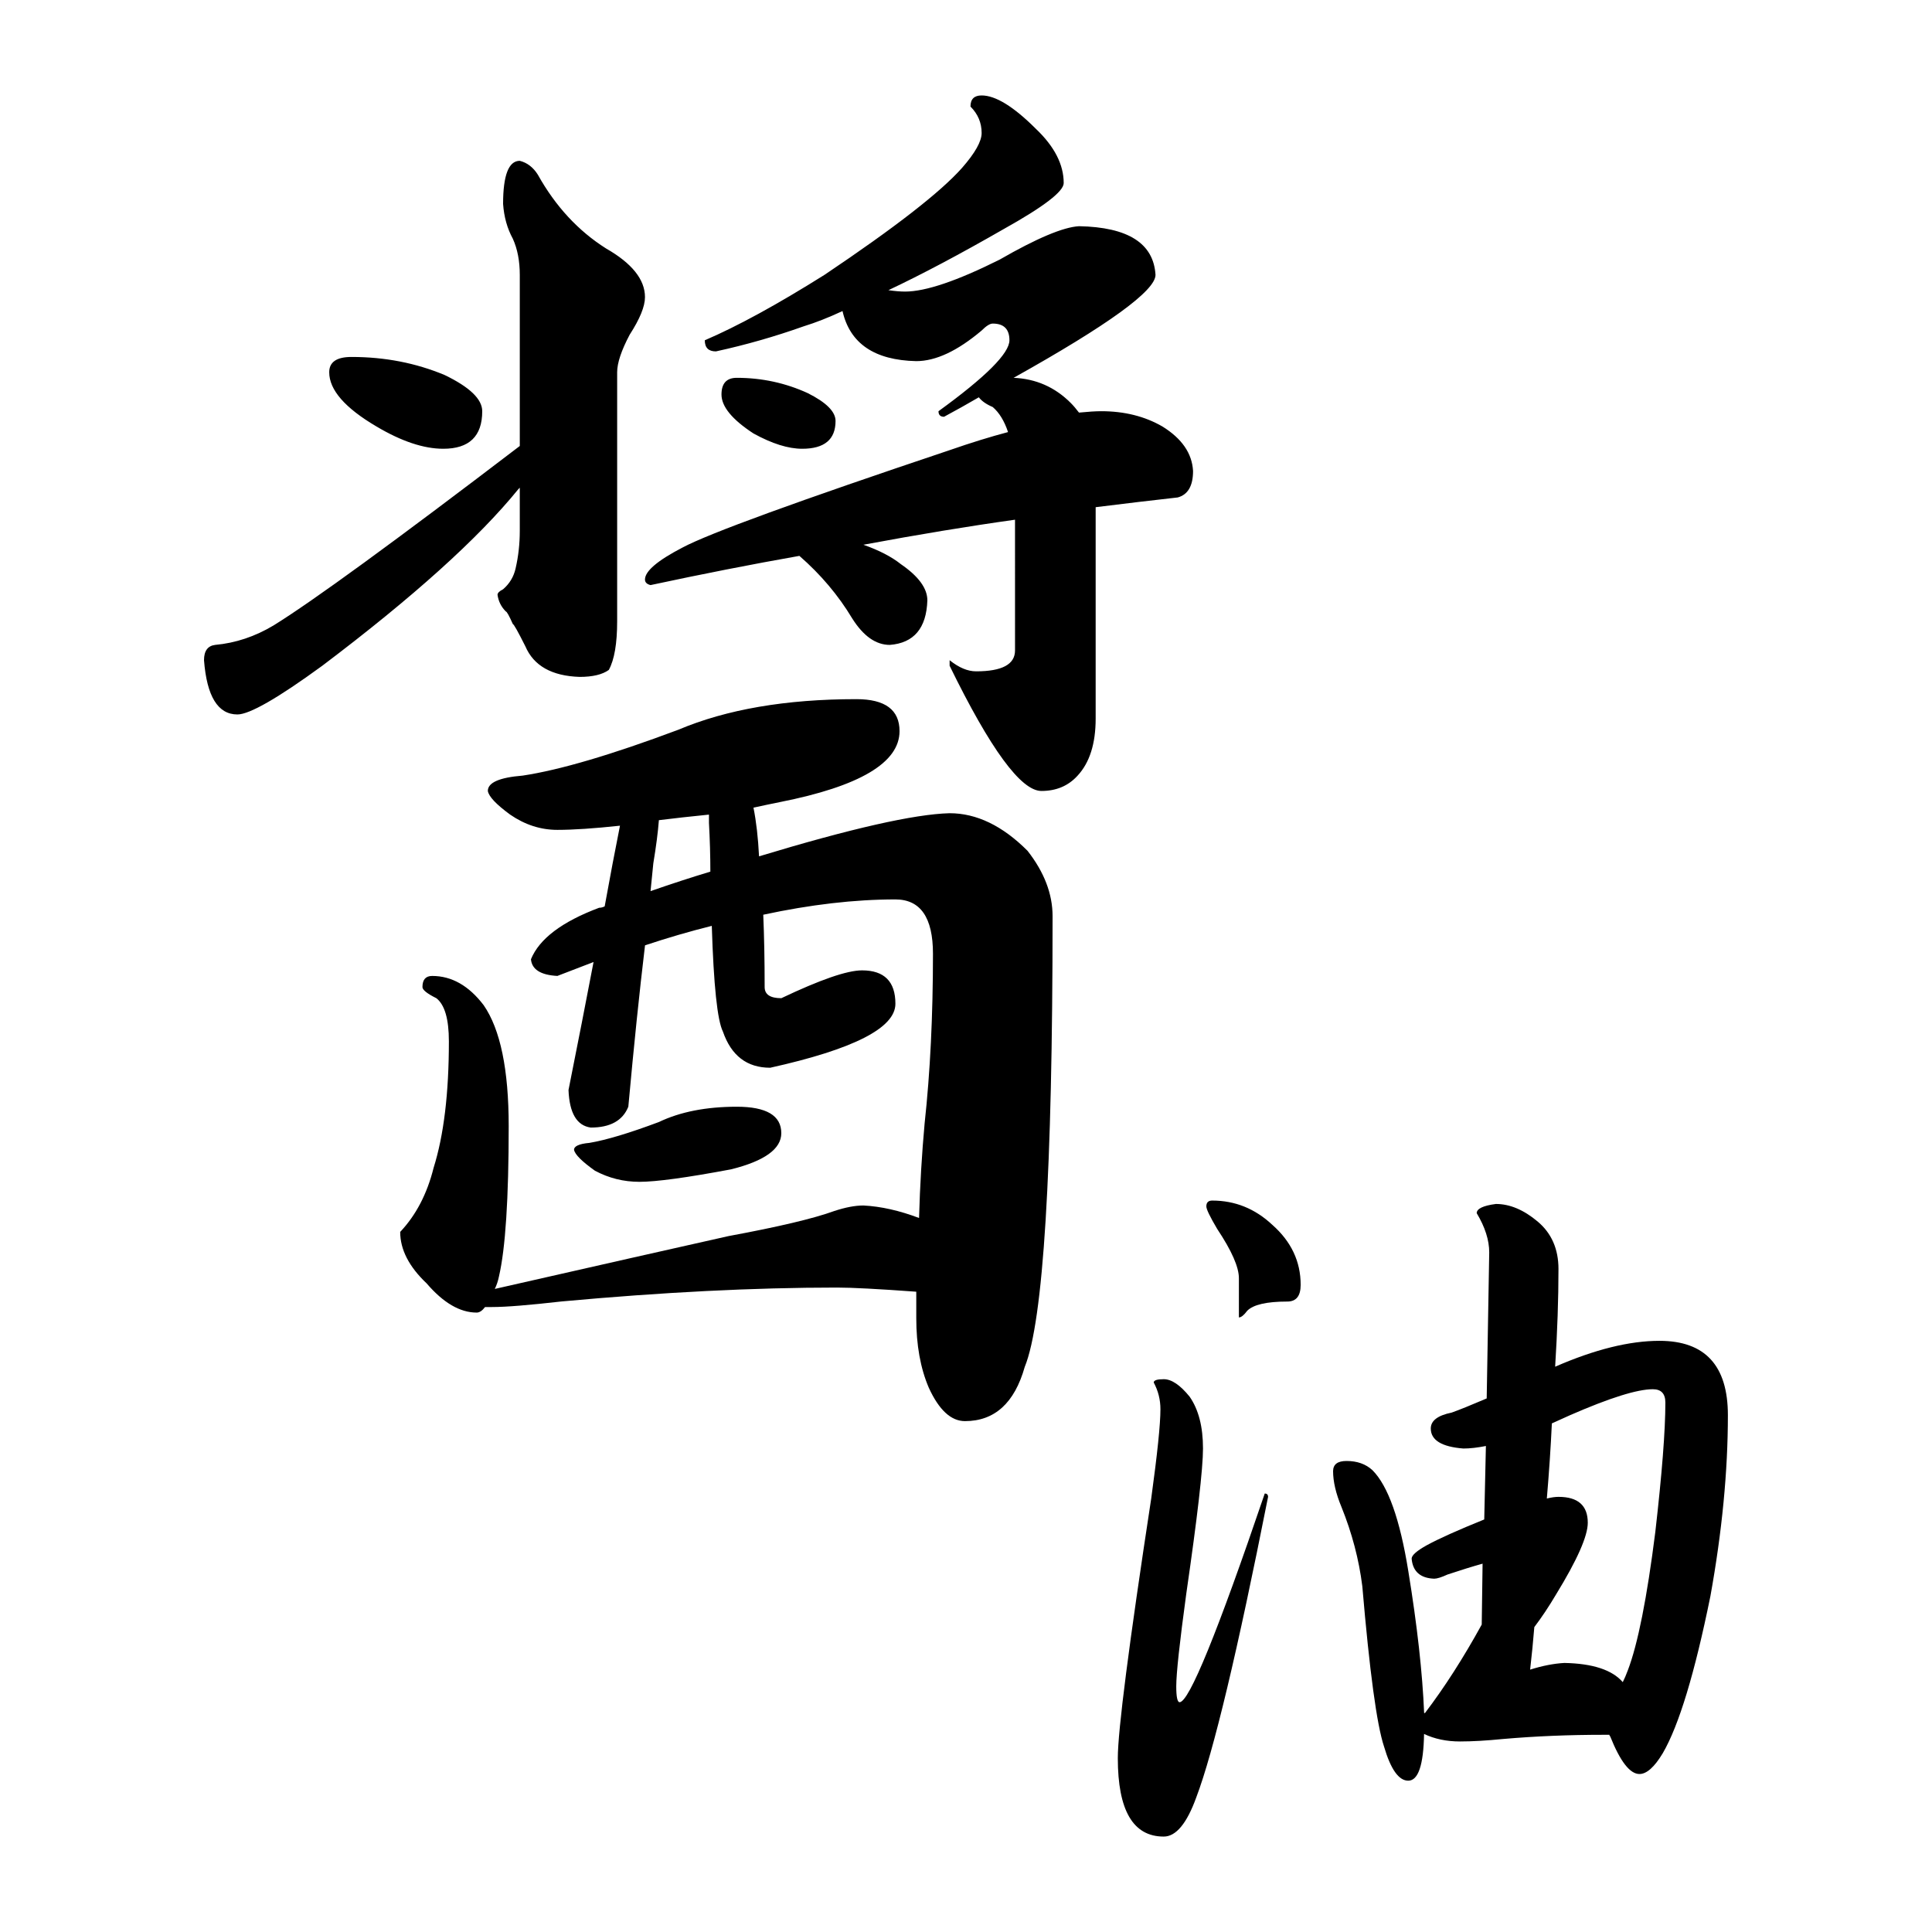 <?xml version="1.0" encoding="utf-8"?>
<!-- Generator: Adobe Illustrator 16.0.0, SVG Export Plug-In . SVG Version: 6.00 Build 0)  -->
<!DOCTYPE svg PUBLIC "-//W3C//DTD SVG 1.1//EN" "http://www.w3.org/Graphics/SVG/1.1/DTD/svg11.dtd">
<svg version="1.1" id="レイヤー_1" xmlns="http://www.w3.org/2000/svg" xmlns:xlink="http://www.w3.org/1999/xlink" x="0px"
	 y="0px" width="100px" height="100px" viewBox="0 0 100 100" enable-background="new 0 0 100 100" xml:space="preserve">
<path d="M60.236,71.387c0.404,0,0.85,0.301,1.34,0.906c0.461,0.663,0.691,1.555,0.691,2.68c0,1.036-0.289,3.541-0.865,7.516
	c-0.346,2.535-0.519,4.134-0.519,4.796c0,0.547,0.058,0.821,0.173,0.821c0.489,0,1.959-3.601,4.407-10.801
	c0.114,0,0.172,0.059,0.172,0.174c-1.584,8.006-2.821,13.19-3.715,15.551c-0.489,1.354-1.052,2.031-1.685,2.031
	c-1.586,0-2.377-1.354-2.377-4.062c0-1.411,0.576-5.89,1.729-13.435c0.316-2.305,0.477-3.846,0.477-4.623
	c0-0.489-0.115-0.95-0.347-1.383C59.719,71.443,59.893,71.387,60.236,71.387z M62.742,62.141c1.182,0,2.218,0.418,3.111,1.254
	c0.979,0.863,1.469,1.9,1.469,3.109c0,0.576-0.23,0.864-0.691,0.864c-1.066,0-1.758,0.159-2.074,0.476
	c-0.172,0.23-0.315,0.346-0.432,0.346v-2.03c0-0.576-0.375-1.427-1.123-2.55c-0.375-0.633-0.562-1.021-0.562-1.166
	C62.439,62.242,62.541,62.141,62.742,62.141z M69.697,75.62c0.547,0,0.994,0.157,1.34,0.476c0.807,0.807,1.426,2.549,1.857,5.227
	c0.461,2.822,0.733,5.271,0.819,7.344h0.043c1.009-1.325,1.988-2.852,2.938-4.58l0.044-3.152c-0.521,0.145-1.123,0.332-1.814,0.562
	c-0.317,0.146-0.549,0.216-0.69,0.216c-0.721-0.027-1.109-0.374-1.168-1.037c0-0.173,0.26-0.402,0.777-0.691
	c0.635-0.346,1.627-0.791,2.981-1.338l0.086-3.803c-0.433,0.086-0.82,0.131-1.166,0.131c-1.123-0.087-1.687-0.433-1.687-1.037
	c0-0.403,0.36-0.677,1.08-0.822c0.403-0.143,1.008-0.389,1.814-0.733l0.131-7.56c0-0.633-0.217-1.311-0.648-2.03
	c0-0.229,0.33-0.39,0.994-0.476c0.719,0,1.438,0.303,2.159,0.908c0.72,0.604,1.079,1.424,1.079,2.461
	c0,1.527-0.057,3.211-0.172,5.055c2.045-0.893,3.845-1.34,5.4-1.34c2.36,0,3.541,1.283,3.541,3.846c0,2.908-0.302,6.033-0.906,9.375
	c-0.807,3.974-1.627,6.682-2.463,8.121c-0.432,0.721-0.836,1.08-1.209,1.08c-0.49,0-0.994-0.648-1.512-1.944
	c-0.029-0.028-0.045-0.058-0.045-0.086c-0.113,0-0.216,0-0.302,0c-1.787,0-3.517,0.071-5.187,0.216
	c-0.862,0.086-1.611,0.129-2.244,0.129c-0.691,0-1.312-0.129-1.858-0.389c-0.028,1.613-0.302,2.419-0.819,2.419
	c-0.49,0-0.908-0.59-1.254-1.771c-0.373-1.125-0.748-3.889-1.123-8.295c-0.173-1.382-0.533-2.75-1.08-4.104
	c-0.287-0.691-0.433-1.311-0.433-1.857C69.006,75.792,69.236,75.62,69.697,75.62z M80.324,73.675
	c-0.057,1.239-0.145,2.535-0.26,3.888c0.231-0.057,0.434-0.086,0.604-0.086c1.008,0,1.515,0.447,1.515,1.34
	c0,0.69-0.55,1.93-1.644,3.715c-0.375,0.633-0.75,1.195-1.123,1.685c-0.06,0.72-0.129,1.455-0.217,2.203
	c0.633-0.201,1.225-0.315,1.771-0.346c1.469,0.028,2.478,0.36,3.024,0.993c0.087-0.172,0.173-0.373,0.259-0.604
	c0.518-1.353,0.994-3.743,1.426-7.171c0.346-3.023,0.52-5.255,0.52-6.695c0-0.461-0.217-0.691-0.647-0.691
	c-0.807,0-2.231,0.447-4.276,1.339C80.959,73.389,80.643,73.532,80.324,73.675z"/>
<path d="M26.904,23.084v-8.856c0-0.72-0.121-1.343-0.36-1.872c-0.288-0.527-0.457-1.127-0.504-1.8c0-1.487,0.288-2.232,0.864-2.232
	c0.383,0.097,0.695,0.336,0.936,0.72c0.911,1.633,2.088,2.905,3.528,3.816c1.343,0.768,2.016,1.608,2.016,2.52
	c0,0.48-0.265,1.128-0.792,1.944c-0.432,0.817-0.648,1.465-0.648,1.944v12.888c0,1.152-0.144,1.992-0.432,2.52
	c-0.336,0.241-0.84,0.36-1.512,0.36c-1.44-0.047-2.376-0.576-2.808-1.584c-0.385-0.767-0.601-1.152-0.648-1.152
	c-0.192-0.432-0.312-0.648-0.36-0.648c-0.241-0.24-0.385-0.528-0.432-0.864c0-0.096,0.096-0.191,0.288-0.288
	c0.335-0.288,0.551-0.648,0.648-1.08c0.144-0.624,0.216-1.271,0.216-1.944v-2.232l-0.072,0.072
	c-2.064,2.544-5.448,5.592-10.152,9.144c-2.304,1.681-3.769,2.52-4.392,2.52c-1.008,0-1.584-0.936-1.728-2.808
	c0-0.479,0.191-0.744,0.576-0.792c1.055-0.096,2.063-0.432,3.024-1.008C16.176,31.125,20.424,28.028,26.904,23.084z M18.192,18.476
	c1.728,0,3.335,0.313,4.824,0.936c1.296,0.625,1.944,1.249,1.944,1.872c0,1.296-0.672,1.944-2.016,1.944
	c-1.008,0-2.16-0.383-3.456-1.152c-1.632-0.959-2.448-1.896-2.448-2.808C17.04,18.741,17.423,18.476,18.192,18.476z M44.328,36.188
	c1.487,0,2.232,0.553,2.232,1.656c0,1.632-2.064,2.856-6.192,3.672c-0.48,0.097-0.936,0.192-1.368,0.288
	c0.144,0.72,0.24,1.561,0.288,2.52c4.752-1.44,8.04-2.184,9.864-2.232c1.392,0,2.737,0.648,4.032,1.944
	c0.864,1.105,1.297,2.232,1.297,3.384c0,13.201-0.479,20.977-1.44,23.328c-0.528,1.872-1.56,2.809-3.095,2.809
	c-0.72,0-1.345-0.576-1.872-1.729c-0.432-1.008-0.648-2.208-0.648-3.6c0-0.48,0-0.937,0-1.369c-1.969-0.144-3.337-0.215-4.104-0.215
	c-4.273,0-9.025,0.239-14.256,0.719c-1.681,0.191-2.88,0.289-3.6,0.289c-0.144,0-0.265,0-0.36,0
	c-0.144,0.19-0.288,0.287-0.432,0.287c-0.864,0-1.728-0.504-2.592-1.512c-0.912-0.863-1.368-1.751-1.368-2.664
	c0.816-0.863,1.392-1.968,1.728-3.312c0.528-1.681,0.792-3.863,0.792-6.552c0-1.152-0.216-1.896-0.648-2.232
	c-0.48-0.238-0.72-0.432-0.72-0.576c0-0.384,0.167-0.576,0.504-0.576c1.008,0,1.896,0.504,2.664,1.512
	c0.864,1.25,1.296,3.336,1.296,6.265c0,3.744-0.169,6.336-0.504,7.776c-0.048,0.238-0.121,0.455-0.216,0.647
	c5.28-1.2,9.312-2.112,12.096-2.735c2.592-0.479,4.416-0.912,5.472-1.297c0.576-0.19,1.08-0.287,1.512-0.287
	c0.912,0.047,1.872,0.265,2.88,0.647c0.047-1.679,0.144-3.312,0.288-4.896c0.288-2.64,0.432-5.567,0.432-8.785
	c0-1.872-0.648-2.808-1.944-2.808c-2.113,0-4.392,0.265-6.84,0.792c0.047,1.105,0.072,2.353,0.072,3.744
	c0,0.385,0.288,0.576,0.864,0.576c2.016-0.959,3.408-1.44,4.176-1.44c1.152,0,1.728,0.577,1.728,1.728
	c0,1.249-2.16,2.353-6.48,3.312c-1.201,0-2.016-0.623-2.448-1.871c-0.288-0.576-0.48-2.399-0.576-5.473
	c-1.152,0.288-2.304,0.624-3.456,1.008c-0.288,2.401-0.576,5.184-0.864,8.352c-0.288,0.72-0.936,1.08-1.944,1.08
	c-0.72-0.097-1.105-0.744-1.152-1.944c0.479-2.4,0.911-4.607,1.296-6.624c-0.625,0.241-1.249,0.48-1.872,0.72
	c-0.864-0.046-1.321-0.334-1.368-0.864c0.432-1.055,1.608-1.944,3.528-2.664c0.096,0,0.191-0.024,0.288-0.072
	c0.288-1.584,0.551-2.976,0.792-4.176c-1.345,0.144-2.425,0.216-3.24,0.216c-0.864,0-1.681-0.263-2.448-0.792
	c-0.72-0.527-1.105-0.936-1.152-1.224c0-0.432,0.6-0.695,1.8-0.792c1.919-0.288,4.608-1.08,8.064-2.376
	C37.607,36.717,40.679,36.188,44.328,36.188z M38.136,57.284c1.536,0,2.304,0.457,2.304,1.368c0,0.815-0.864,1.439-2.592,1.871
	c-2.304,0.433-3.888,0.648-4.752,0.648c-0.817,0-1.584-0.191-2.304-0.576c-0.672-0.479-1.033-0.839-1.08-1.08
	c0-0.19,0.264-0.312,0.792-0.359c0.864-0.145,2.063-0.504,3.6-1.08C35.208,57.548,36.552,57.284,38.136,57.284z M50.809,4.94
	c0.719,0,1.655,0.576,2.808,1.728c0.96,0.913,1.44,1.849,1.44,2.808c0,0.432-1.033,1.224-3.098,2.376
	c-2.256,1.296-4.248,2.353-5.975,3.168c0.335,0.048,0.623,0.072,0.864,0.072c1.055,0,2.688-0.551,4.896-1.656
	c1.919-1.104,3.287-1.68,4.104-1.728c2.543,0.048,3.863,0.889,3.961,2.52c0,0.817-2.449,2.592-7.345,5.328
	c1.151,0.048,2.136,0.48,2.952,1.296c0.145,0.144,0.287,0.313,0.432,0.504c0.479-0.047,0.863-0.072,1.152-0.072
	c1.199,0,2.256,0.264,3.168,0.792c1.008,0.625,1.535,1.393,1.584,2.304c0,0.768-0.266,1.224-0.793,1.368
	c-1.295,0.144-2.712,0.313-4.248,0.504v10.944c0,1.296-0.312,2.28-0.936,2.952c-0.48,0.529-1.104,0.792-1.871,0.792
	c-1.057,0-2.641-2.16-4.752-6.48v-0.288c0.479,0.385,0.936,0.576,1.368,0.576c1.345,0,2.017-0.36,2.017-1.08V26.9
	c-2.4,0.336-5.016,0.768-7.848,1.296c0.816,0.288,1.464,0.625,1.944,1.008C47.543,29.829,48,30.453,48,31.076
	c-0.048,1.44-0.696,2.208-1.944,2.304c-0.72,0-1.368-0.456-1.944-1.368c-0.72-1.199-1.632-2.279-2.736-3.24
	c-2.448,0.432-5.016,0.936-7.704,1.512c-0.192-0.047-0.288-0.144-0.288-0.288c0-0.432,0.648-0.983,1.944-1.656
	c1.343-0.72,5.951-2.4,13.824-5.04c1.104-0.384,2.112-0.695,3.024-0.936c-0.191-0.576-0.457-1.008-0.792-1.296
	c-0.337-0.144-0.575-0.312-0.72-0.504c-0.576,0.336-1.177,0.673-1.8,1.008c-0.192,0-0.288-0.096-0.288-0.288
	c2.447-1.775,3.672-2.999,3.672-3.672c0-0.576-0.289-0.864-0.864-0.864c-0.144,0-0.337,0.121-0.575,0.36
	c-1.25,1.056-2.376,1.584-3.385,1.584c-2.16-0.047-3.433-0.912-3.816-2.592c-0.72,0.336-1.393,0.601-2.016,0.792
	c-1.488,0.529-3,0.961-4.536,1.296c-0.385,0-0.576-0.191-0.576-0.576c1.68-0.72,3.744-1.847,6.192-3.384
	c3.647-2.448,6.023-4.295,7.128-5.544c0.671-0.767,1.009-1.368,1.009-1.8c0-0.528-0.192-0.983-0.577-1.368
	C50.231,5.132,50.423,4.94,50.809,4.94z M36.768,45.116c0-0.815-0.025-1.656-0.072-2.52c0-0.191,0-0.335,0-0.432
	c-0.961,0.097-1.825,0.192-2.592,0.288c-0.048,0.625-0.144,1.368-0.288,2.232c-0.048,0.48-0.097,0.961-0.144,1.44
	C34.775,45.741,35.807,45.404,36.768,45.116z M38.136,19.556c1.296,0,2.521,0.265,3.672,0.792c0.959,0.48,1.44,0.961,1.44,1.44
	c0,0.961-0.576,1.44-1.728,1.44c-0.72,0-1.56-0.263-2.52-0.792c-1.104-0.72-1.656-1.392-1.656-2.016
	C37.344,19.844,37.607,19.556,38.136,19.556z"/>
<g display="none">
	<path display="inline" d="M19.22,42.979c1.487,0.337,2.904,0.504,4.248,0.504c1.775,0,3.816-0.576,6.12-1.728
		c0-4.079,0-6.863,0-8.352c0-1.392-0.36-2.328-1.08-2.809c-0.48-0.479-0.769-0.863-0.864-1.151c0-1.056,0.744-1.608,2.232-1.656
		c1.536,0,3.071,0.504,4.608,1.512c1.439,0.961,2.159,2.329,2.159,4.104c0,0.816-0.144,2.447-0.432,4.896
		c0.72,0.192,1.632,0.504,2.736,0.937c1.247,0.432,1.896,1.104,1.943,2.016c0,1.584-0.936,2.425-2.808,2.521
		c-0.912,0.096-1.8,0.215-2.664,0.359c-0.385,2.592-0.84,5.568-1.368,8.929c1.68-1.345,3.479-2.833,5.4-4.464
		c0.191,0,0.288,0.097,0.288,0.288c0,1.248-0.792,2.978-2.376,5.185c-2.401,3.457-6.361,7.608-11.88,12.457
		c-2.689,2.303-4.393,3.455-5.112,3.455c-1.681,0-2.641-1.513-2.88-4.535c0-1.008,0.384-1.561,1.151-1.656
		c1.248-0.096,2.448-0.527,3.601-1.297c1.392-0.959,3.768-2.809,7.128-5.543c0.047-4.032,0.096-7.561,0.144-10.584
		c-1.008,0.48-1.92,0.744-2.735,0.791c-1.872,0-3.697-0.479-5.473-1.439c-1.584-0.815-2.376-1.559-2.376-2.232
		C18.932,43.148,19.027,42.979,19.22,42.979z M45.068,64.363c0.144,0,0.335,0.216,0.575,0.648c0.768,2.111,1.729,4.057,2.881,5.831
		c0.911,1.345,1.367,2.642,1.367,3.888c-0.048,0.672-0.12,1.226-0.216,1.656c2.976-0.529,5.567-1.152,7.776-1.871
		c0.672-0.19,1.343-0.361,2.016-0.504c1.104-5.375,1.656-8.688,1.656-9.938c0-1.008-0.216-1.68-0.648-2.016
		c-0.048-0.047-0.07-0.097-0.07-0.145c-1.682,0.288-3.506,0.646-5.473,1.079c0.287,0.241,0.551,0.553,0.791,0.937
		c0.434,0.961,0.648,3.338,0.648,7.129c0,1.057-0.266,1.896-0.792,2.52c-0.337,0.385-0.745,0.576-1.224,0.576
		c-0.914,0-1.369-0.937-1.369-2.809c0-1.056,0.097-2.111,0.289-3.168c0.189-1.246,0.287-2.158,0.287-2.734s-0.071-1.271-0.217-2.088
		c-0.432,0.096-0.84,0.19-1.224,0.287c-1.394,0.287-2.232,0.432-2.52,0.432c-0.337,0-0.529-0.096-0.576-0.287
		c0-0.336,0.72-0.816,2.16-1.439c2.16-1.057,4.775-1.992,7.849-2.809c5.616-1.487,9.6-2.232,11.952-2.232
		c1.728,0,3.238,0.553,4.535,1.656c1.297,1.2,1.943,2.328,1.943,3.385c0,2.688-0.456,4.248-1.367,4.68
		c-0.576,0.191-1.97,2.185-4.177,5.977c2.929,0.098,5.304,0.385,7.128,0.864c2.305,0.672,3.456,1.631,3.456,2.879
		c0,1.394-0.552,2.089-1.655,2.089c-1.584,0-3.48-0.169-5.688-0.504c-2.448-0.434-5.16-0.648-8.136-0.648
		c-6.192,0-11.521,0.672-15.984,2.018c-3.072,1.008-5.809,1.512-8.208,1.512c-1.393-0.049-2.784-0.432-4.176-1.152
		c-1.008-0.479-1.584-0.936-1.729-1.367c0-0.575,0.6-0.889,1.801-0.937c2.592-0.192,4.991-0.433,7.199-0.72
		c-0.144-0.241-0.288-0.48-0.432-0.721c-0.961-2.017-1.465-4.703-1.512-8.063C43.988,65.659,44.348,64.363,45.068,64.363z
		 M52.988,18.788c1.775,0,3.119,0.336,4.031,1.008c1.056,0.864,1.584,2.209,1.584,4.032c0,0.769-0.359,2.137-1.08,4.104
		c-1.394,3.456-2.855,6.434-4.393,8.929c2.928-0.768,5.904-1.801,8.928-3.097c2.4-1.199,4.151-1.8,5.258-1.8
		c1.246,0.097,2.711,0.745,4.392,1.944c1.584,1.151,2.376,2.112,2.376,2.88c0,0.912-0.841,1.368-2.52,1.368l-18,1.728
		c-1.01-0.047-1.776-0.119-2.306-0.216c-0.097,0.145-0.216,0.288-0.358,0.432c-2.113,2.784-4.032,4.633-5.761,5.544
		c-0.912,0.48-1.488,0.721-1.728,0.721c-0.192,0-0.288-0.191-0.288-0.576c1.343-1.824,2.592-3.84,3.744-6.048
		c1.247-2.544,2.472-5.977,3.672-10.296c0.672-2.305,1.008-3.889,1.008-4.752c0-0.768-0.457-1.56-1.368-2.376
		c-0.768-0.576-1.151-1.009-1.151-1.296c0-0.576,0.407-1.128,1.224-1.656C50.973,18.98,51.883,18.788,52.988,18.788z M47.372,48.596
		c1.104,0,2.111,0.36,3.024,1.08c1.536,1.297,2.304,2.809,2.304,4.536c0,1.681-0.386,2.521-1.152,2.521
		c-0.815,0-1.943-0.84-3.384-2.521c-0.912-1.198-1.368-2.424-1.368-3.672C46.796,49.243,46.987,48.596,47.372,48.596z M68.18,42.404
		c2.977,0,4.465,1.32,4.465,3.96c0,1.199-1.801,3.072-5.399,5.614c0.815,0.576,1.224,1.226,1.224,1.944
		c0,0.817-0.385,1.296-1.15,1.44c-2.16,0.287-4.01,0.695-5.545,1.224c-1.439,0.479-2.4,0.72-2.881,0.72
		c-1.248-0.047-2.158-0.527-2.734-1.438c-0.576-0.722-0.889-1.464-0.938-2.231c0-0.097,0.119-0.169,0.36-0.217
		c0.864-0.096,2.256-0.434,4.176-1.009l5.904-6.047c0-0.191-0.097-0.289-0.288-0.289c-4.514,1.682-7.514,2.521-9,2.521
		c-1.488-0.096-2.329-0.479-2.521-1.151c0-0.289,0.434-0.576,1.297-0.865C61.628,43.844,65.973,42.452,68.18,42.404z M62.924,73.292
		c1.297-0.19,2.544-0.312,3.744-0.36l4.32-11.664c0-0.384-0.192-0.574-0.576-0.574c-1.439,0-3.36,0.168-5.76,0.504
		c1.008,0.72,1.512,1.68,1.512,2.879C66.164,64.988,65.084,68.061,62.924,73.292z"/>
</g>
</svg>
